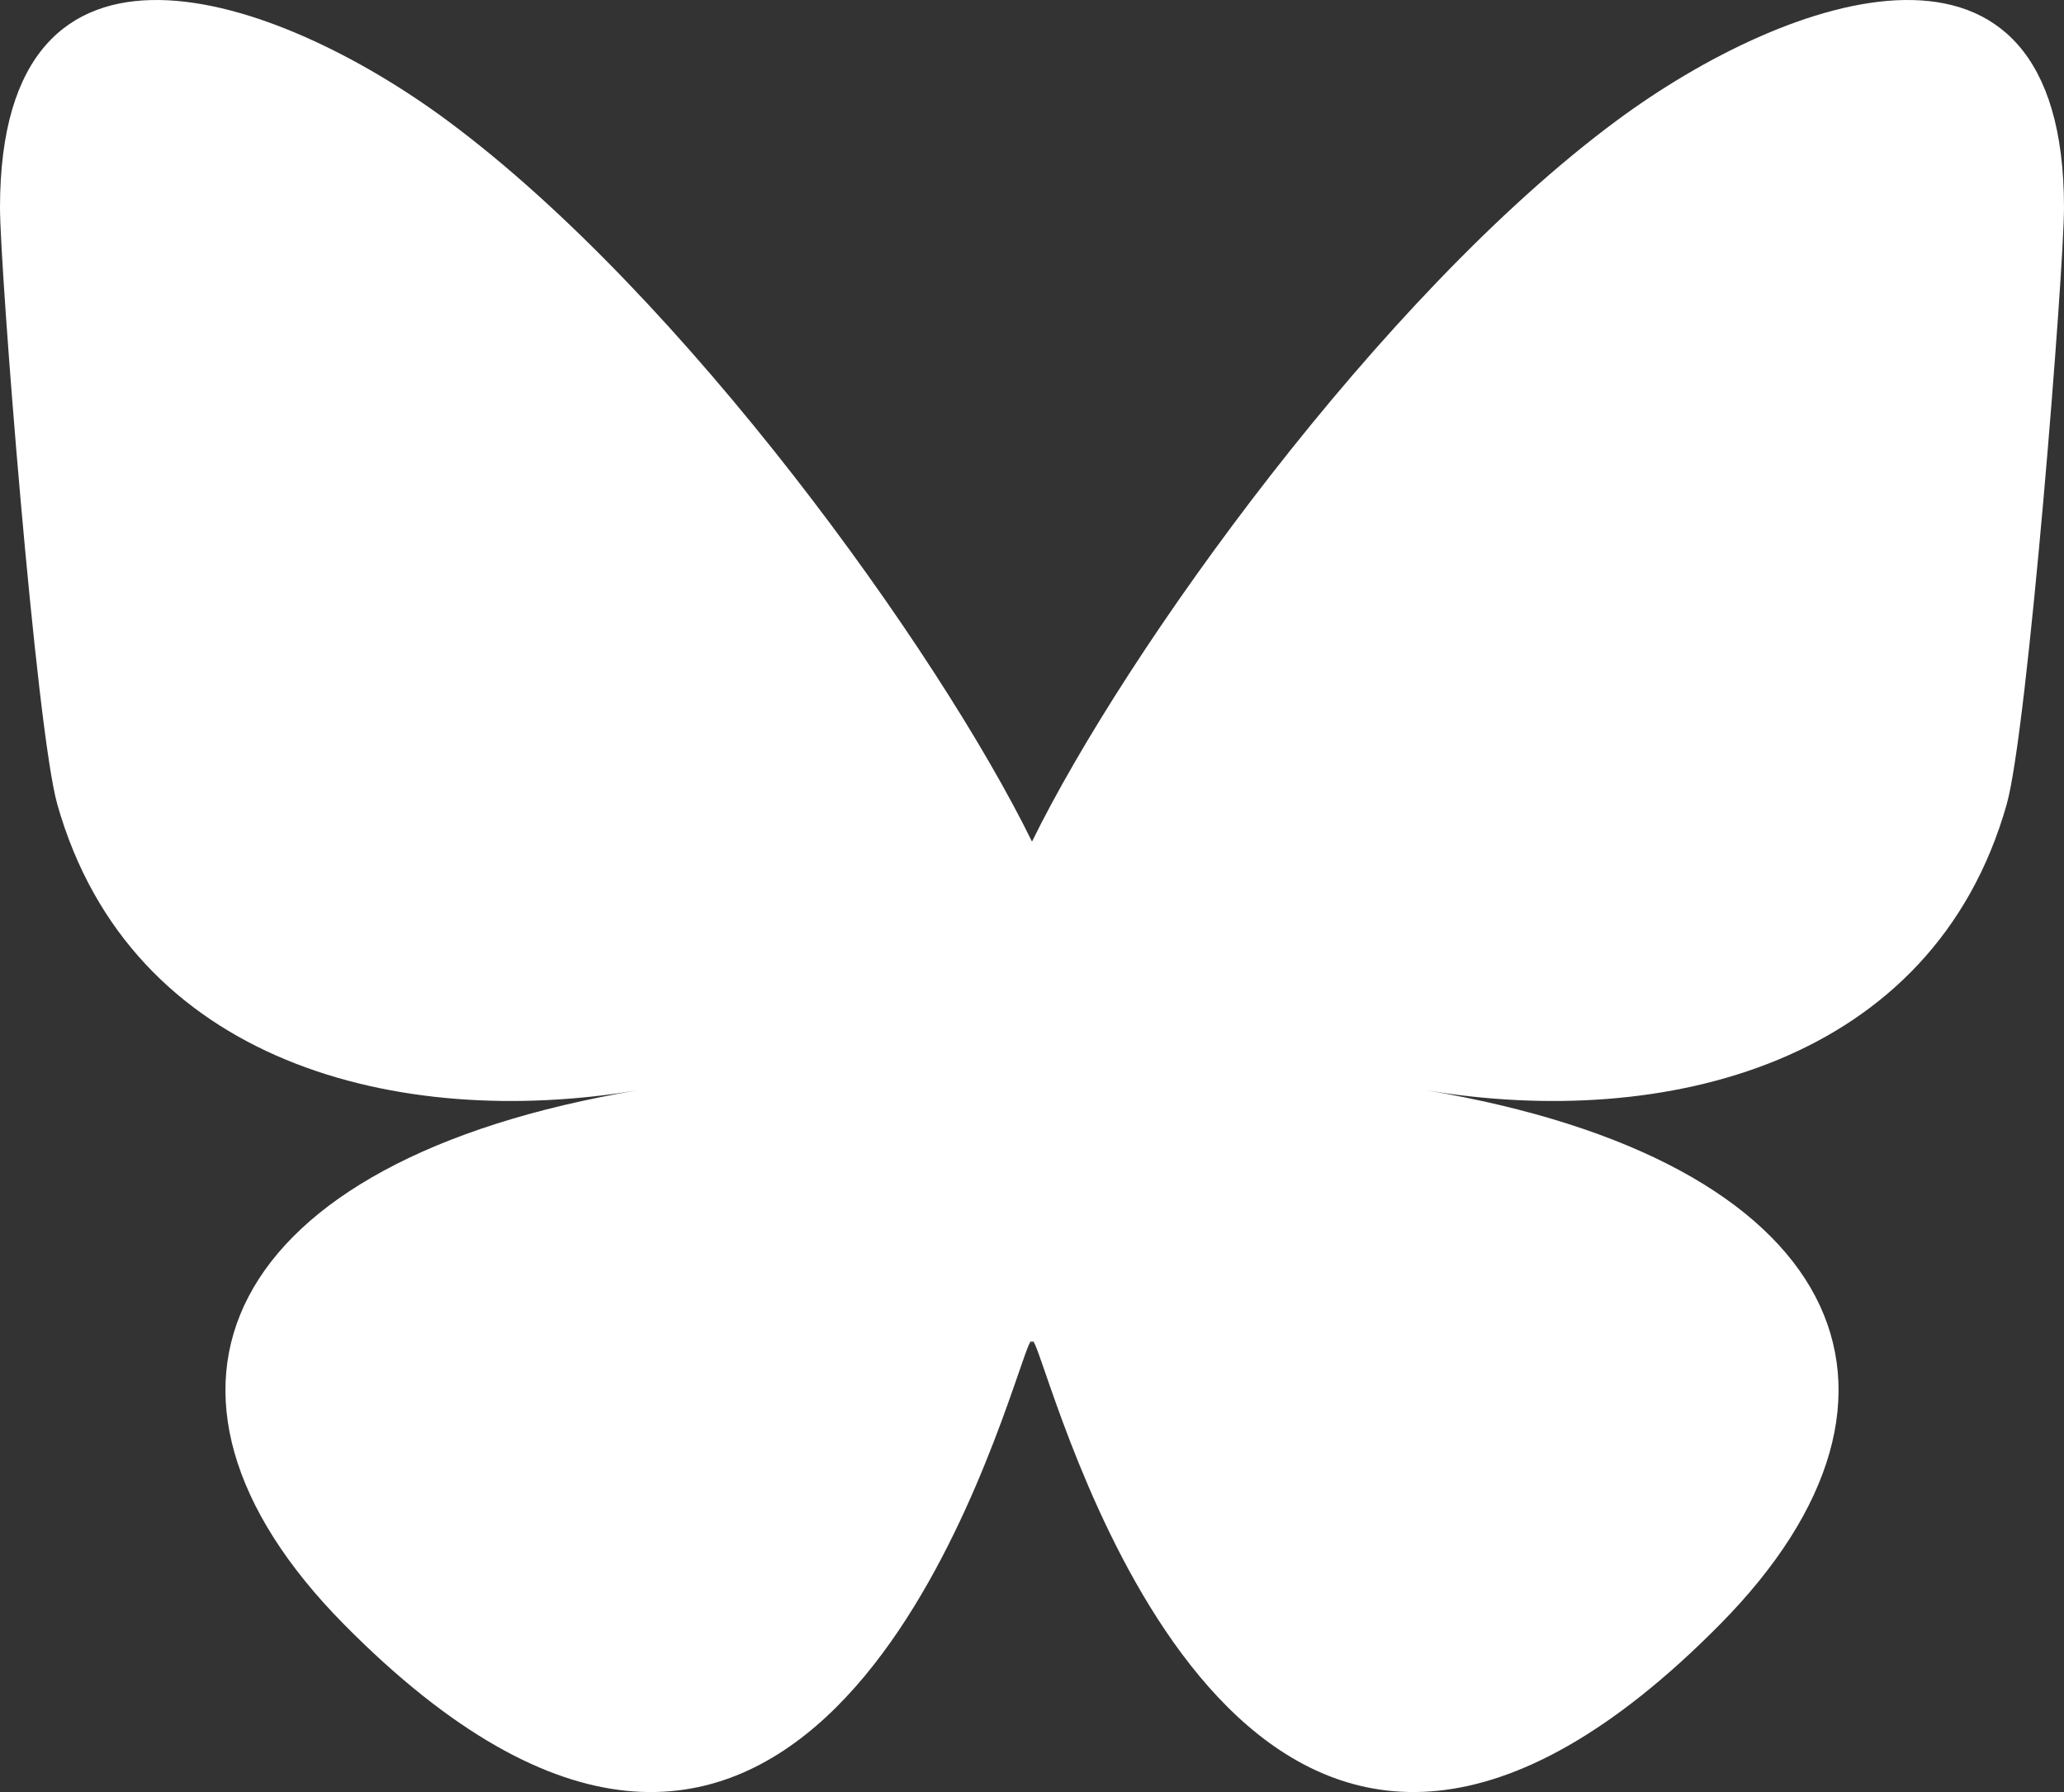 <svg width="76" height="66" viewBox="0 0 76 66" fill="none" xmlns="http://www.w3.org/2000/svg">
<rect x="0" y="0" width="76" height="66" fill="#333333" stroke="none"/>
<path d="M16.474 4.443C25.187 10.894 34.559 23.976 38 30.996C41.441 23.976 50.813 10.894 59.526 4.443C65.813 -0.213 76 -3.815 76 7.647C76 9.936 74.669 26.877 73.889 29.627C71.176 39.188 61.291 41.627 52.498 40.151C67.868 42.731 71.778 51.278 63.334 59.824C47.297 76.055 40.284 55.752 38.486 50.549C38.156 49.595 38.002 49.149 38 49.529C37.998 49.149 37.844 49.595 37.514 50.549C35.717 55.752 28.704 76.056 12.666 59.824C4.222 51.278 8.132 42.731 23.502 40.151C14.709 41.627 4.823 39.188 2.111 29.627C1.331 26.876 0 9.936 0 7.647C0 -3.815 10.187 -0.213 16.474 4.443H16.474Z" fill="white"/>
</svg>
